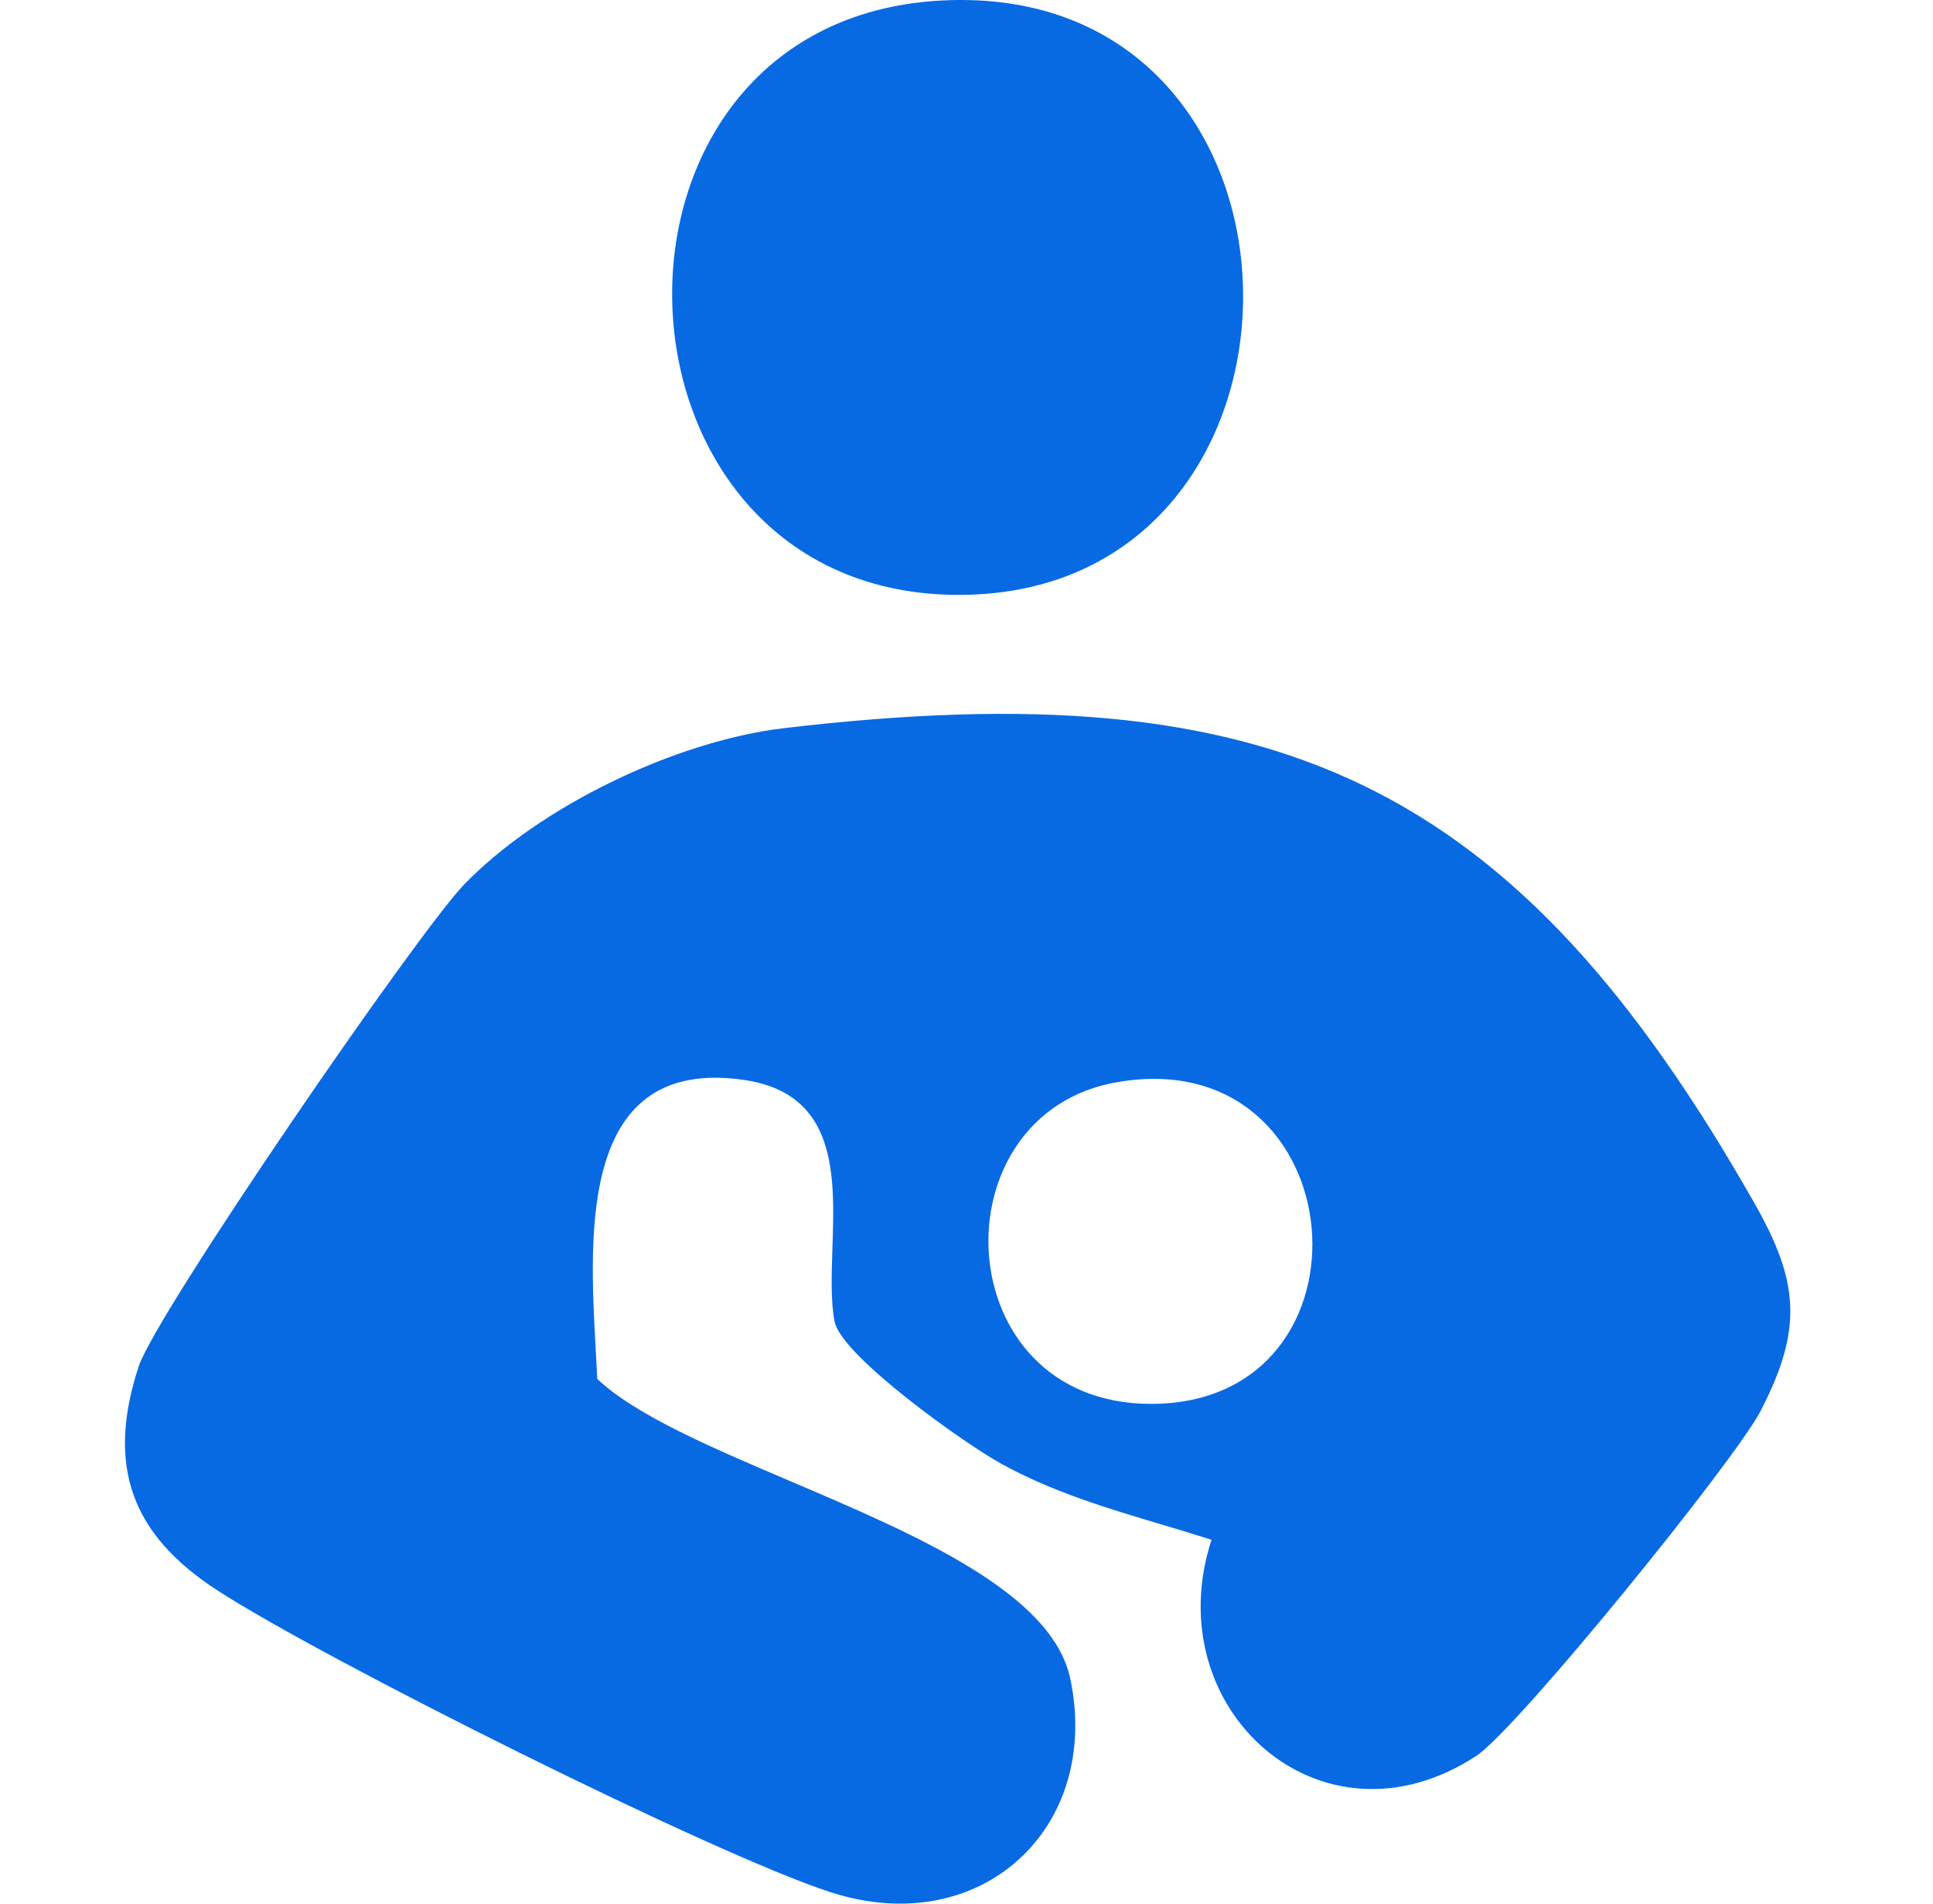 <svg width="65" height="64" viewBox="0 0 65 64" fill="none" xmlns="http://www.w3.org/2000/svg">
<g clip-path="url(#clip0_8471_3191)">
<path fill-rule="evenodd" clip-rule="evenodd" d="M31.66 0.017C44.969 -0.682 45.17 19.915 32.317 20C19.83 20.08 19.134 0.676 31.66 0.017ZM58.994 40.447C50.945 26.289 42.921 22.523 26.357 24.481C22.715 24.915 18.148 27.108 15.606 29.738C14.019 31.383 5.247 44.166 4.665 45.934C3.561 49.288 4.428 51.596 7.292 53.456C10.83 55.761 24.04 62.365 27.944 63.62C32.976 65.237 37.041 61.471 35.992 56.448C35.388 53.553 30.808 51.601 26.584 49.8C23.908 48.66 21.375 47.58 20.084 46.359C20.07 46.048 20.052 45.716 20.032 45.368C19.812 41.418 19.482 35.51 25.012 36.306C28.166 36.763 28.073 39.521 27.991 41.978C27.961 42.878 27.932 43.737 28.064 44.428C28.285 45.581 32.434 48.533 33.671 49.212C35.389 50.157 37.213 50.702 39.055 51.252C39.616 51.419 40.178 51.587 40.74 51.767C38.884 57.446 44.423 62.444 49.64 59.035C51.026 58.125 58.343 49.101 59.203 47.436C60.633 44.671 60.496 43.089 58.994 40.447ZM37.587 36.378C31.418 37.427 31.831 47.19 38.695 47.198C46.572 47.206 45.616 35.015 37.587 36.378Z" fill="#086AE3"/>
</g>
<defs>
<clipPath id="clip0_8471_3191">
<rect width="64" height="64" fill="white" transform="translate(0.417)"/>
</clipPath>
</defs>
</svg>
